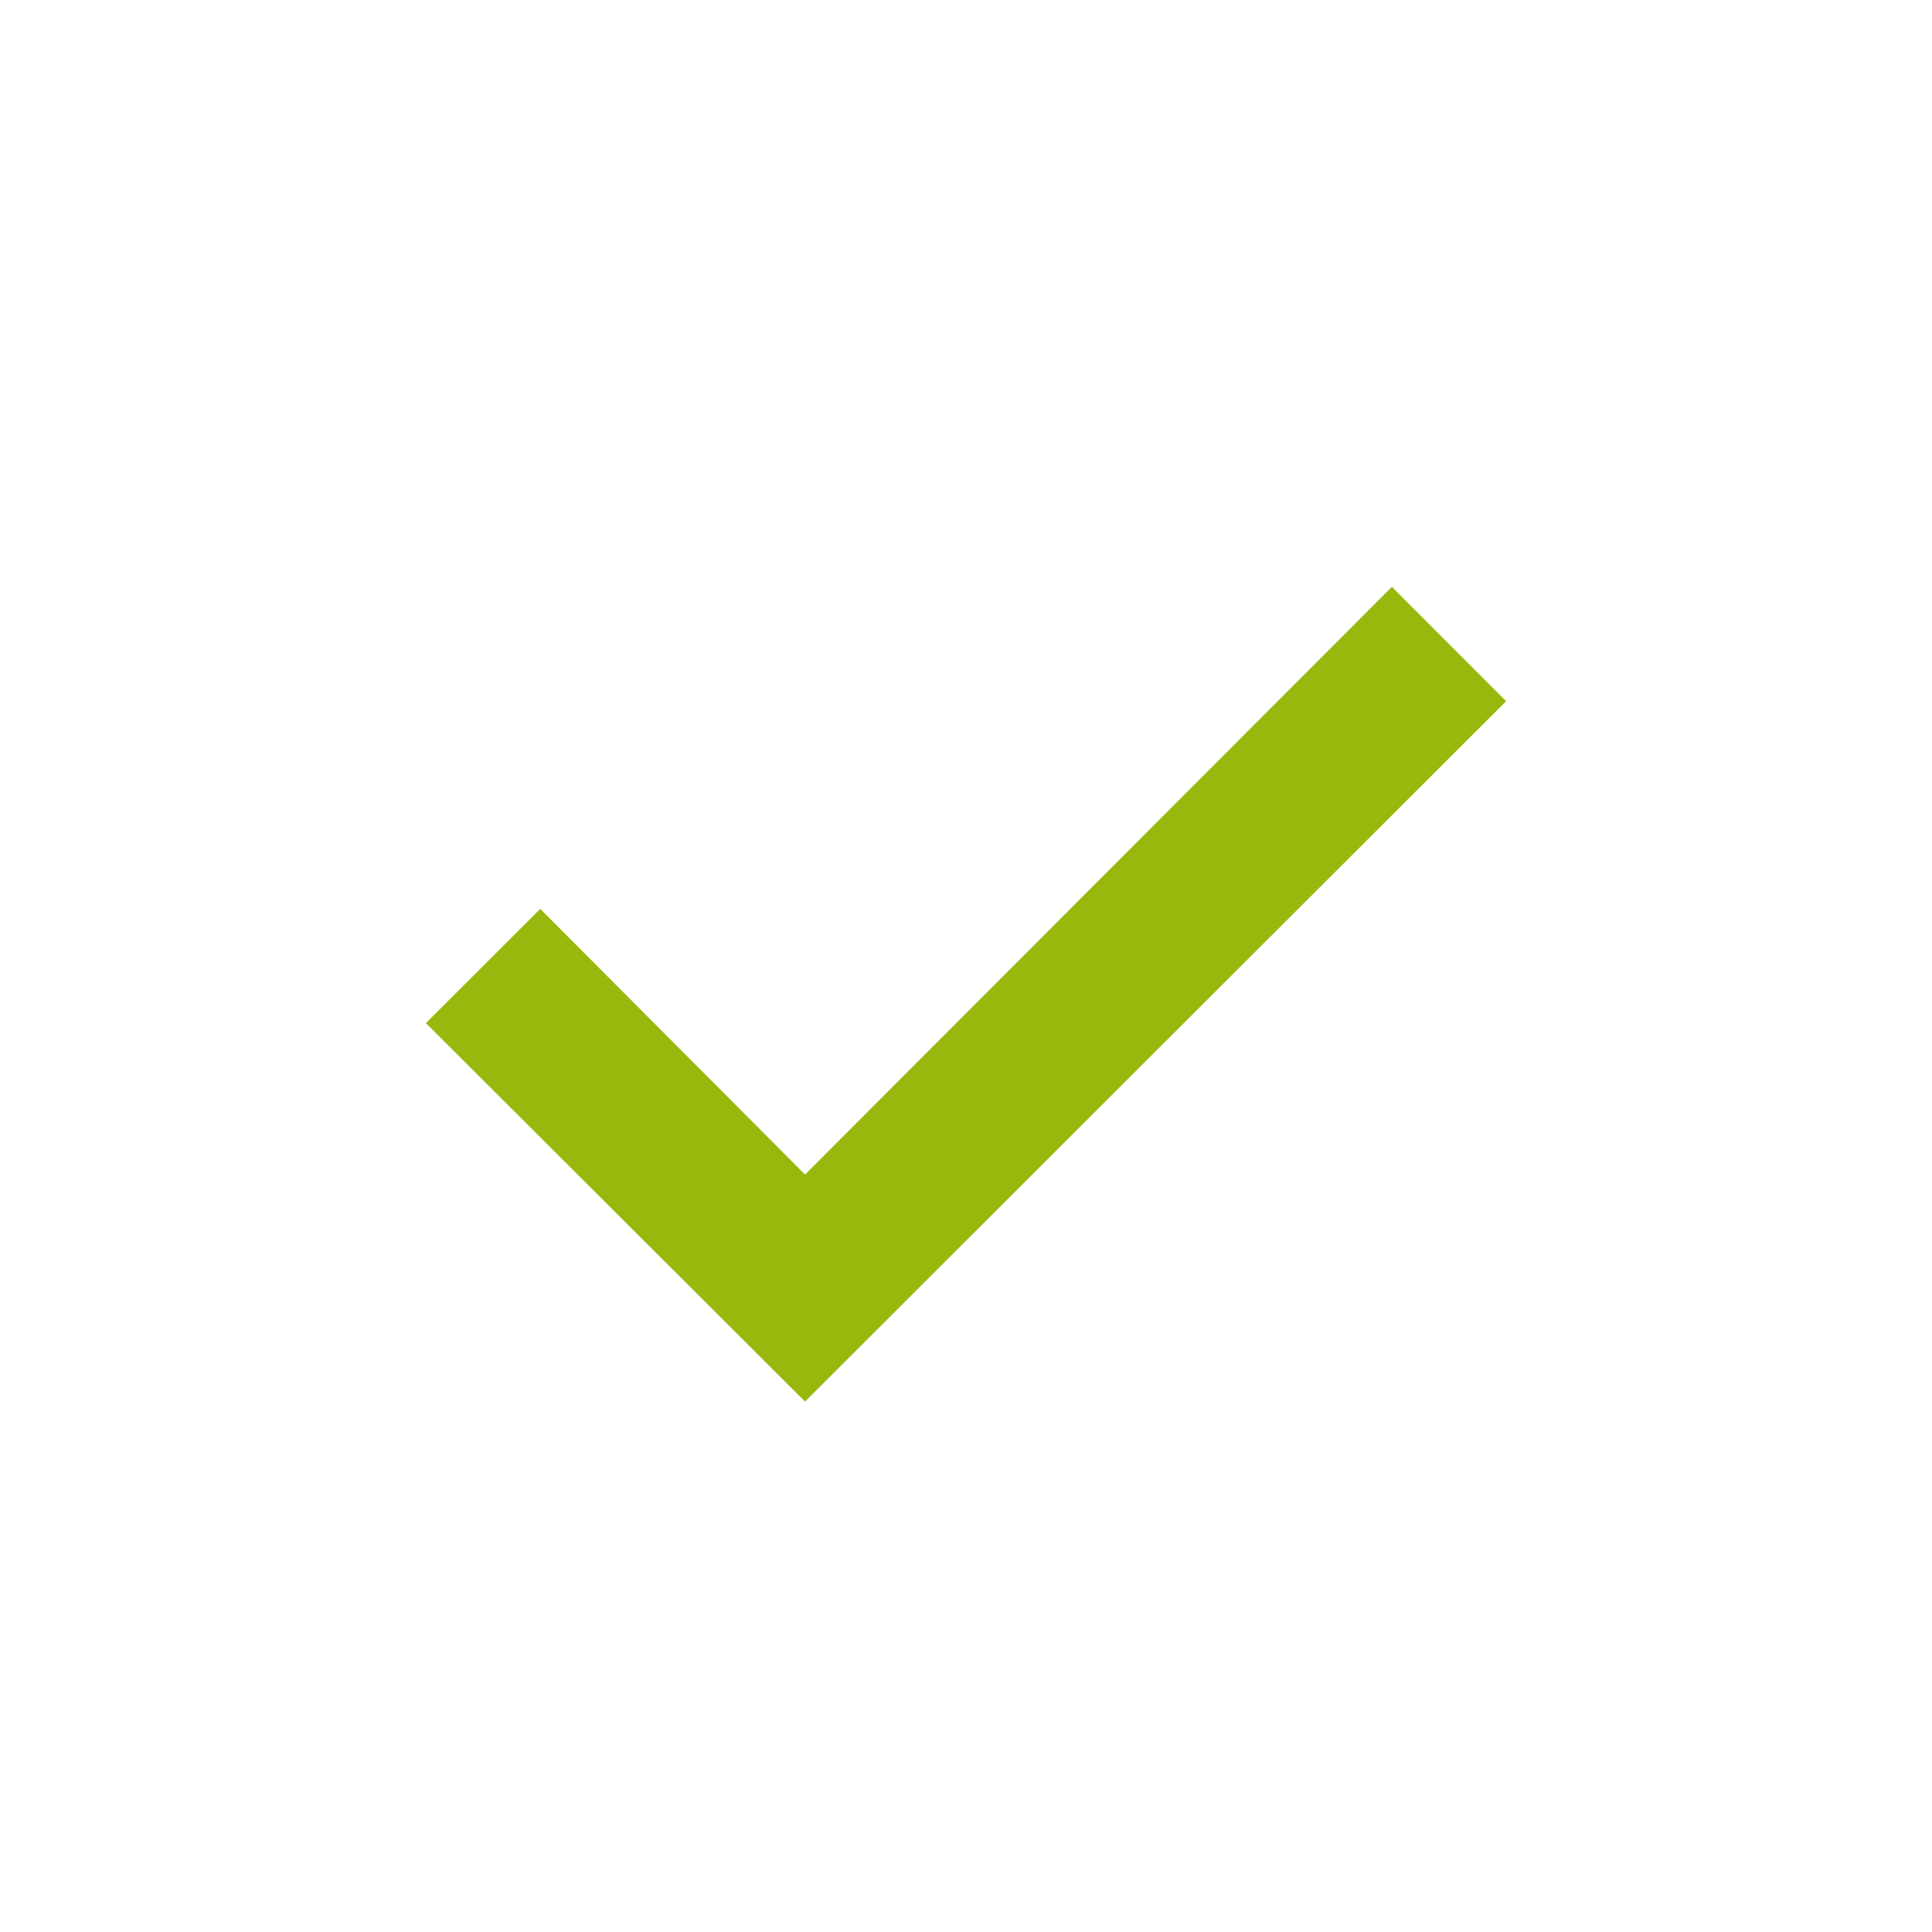 <svg width="16" height="16" viewBox="0 0 16 16" fill="none" xmlns="http://www.w3.org/2000/svg">
<path fill-rule="evenodd" clip-rule="evenodd" d="M11.527 4.86L12.473 5.807L6.667 11.607L3.527 8.473L4.474 7.527L6.667 9.727L11.527 4.86Z" fill="#98B80D"/>
</svg>
